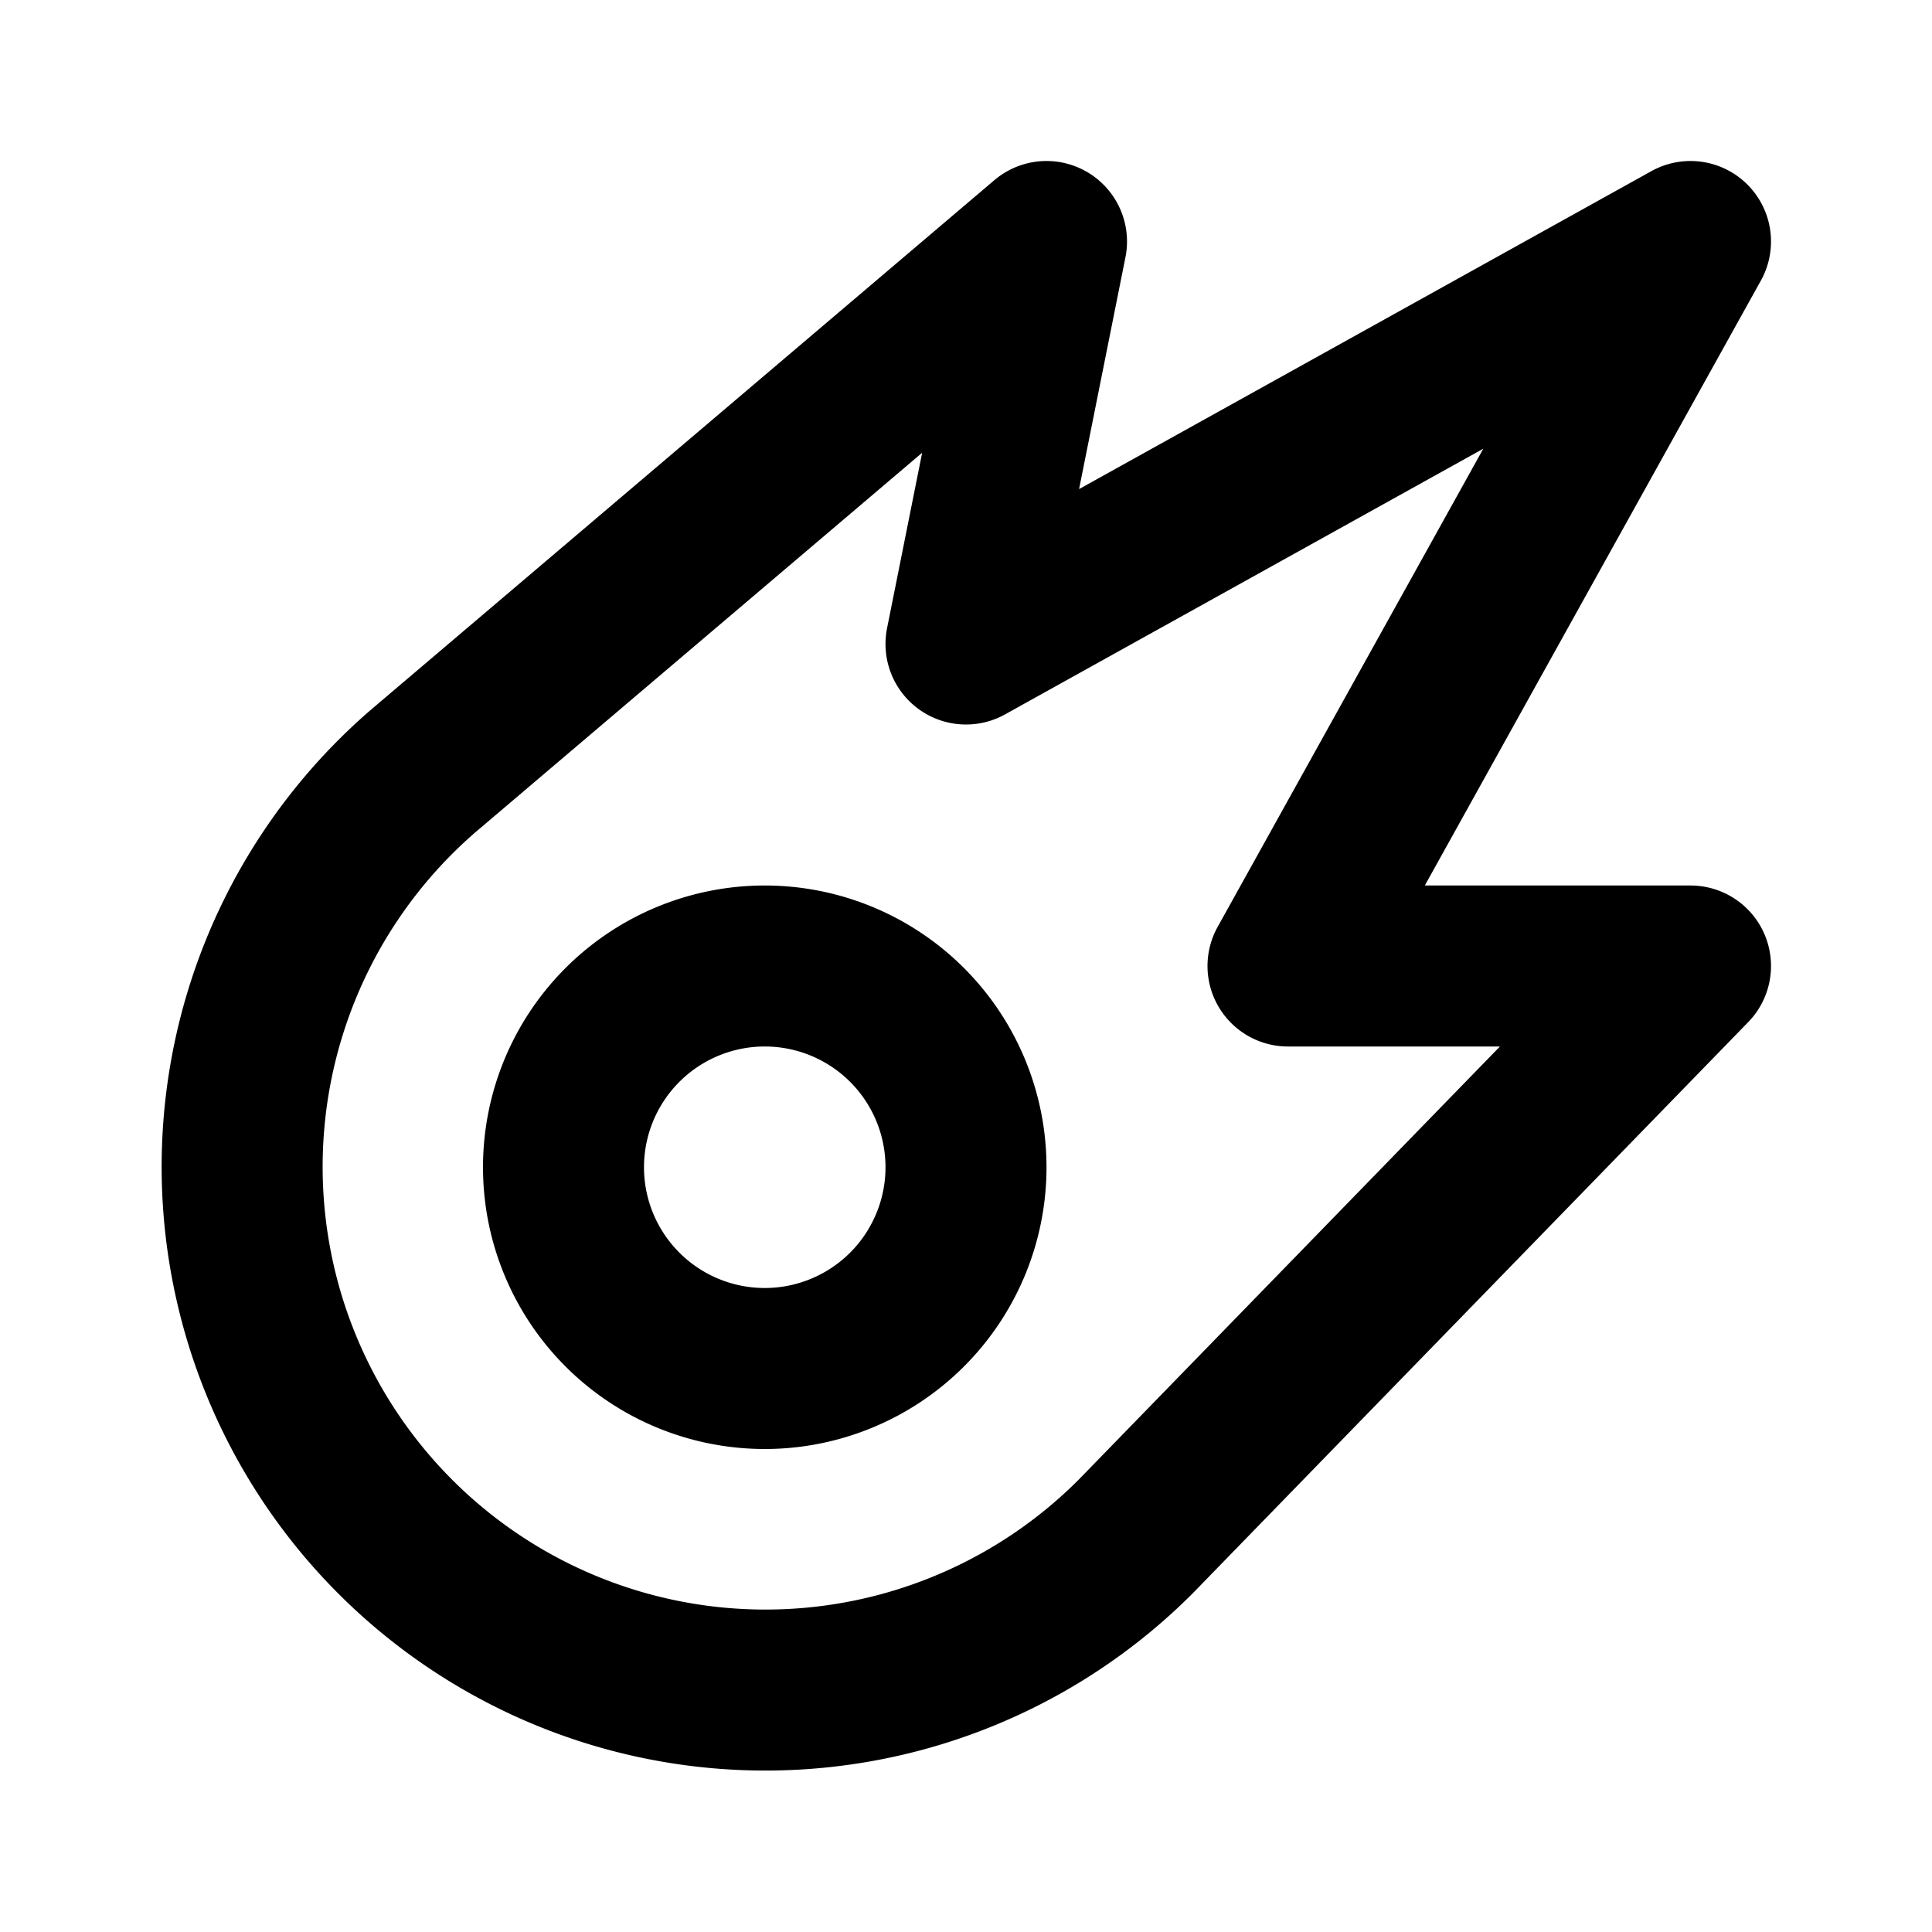 <svg  xmlns="http://www.w3.org/2000/svg"  width="24"  height="24"  viewBox="0 0 24 24"  fill="none"  stroke="currentColor"  stroke-width="2"  stroke-linecap="round"  stroke-linejoin="round"  class="icon icon-tabler icons-tabler-outline icon-tabler-meteor"><path stroke="none" d="M0 0h24v24H0z" fill="none"/><path d="M21 3l-5 9h5l-6.891 7.086a6.5 6.5 0 1 1 -8.855 -9.506l7.746 -6.58l-1 5l9 -5z" /><path d="M9.5 14.5m-2.5 0a2.5 2.5 0 1 0 5 0a2.5 2.5 0 1 0 -5 0" /></svg>